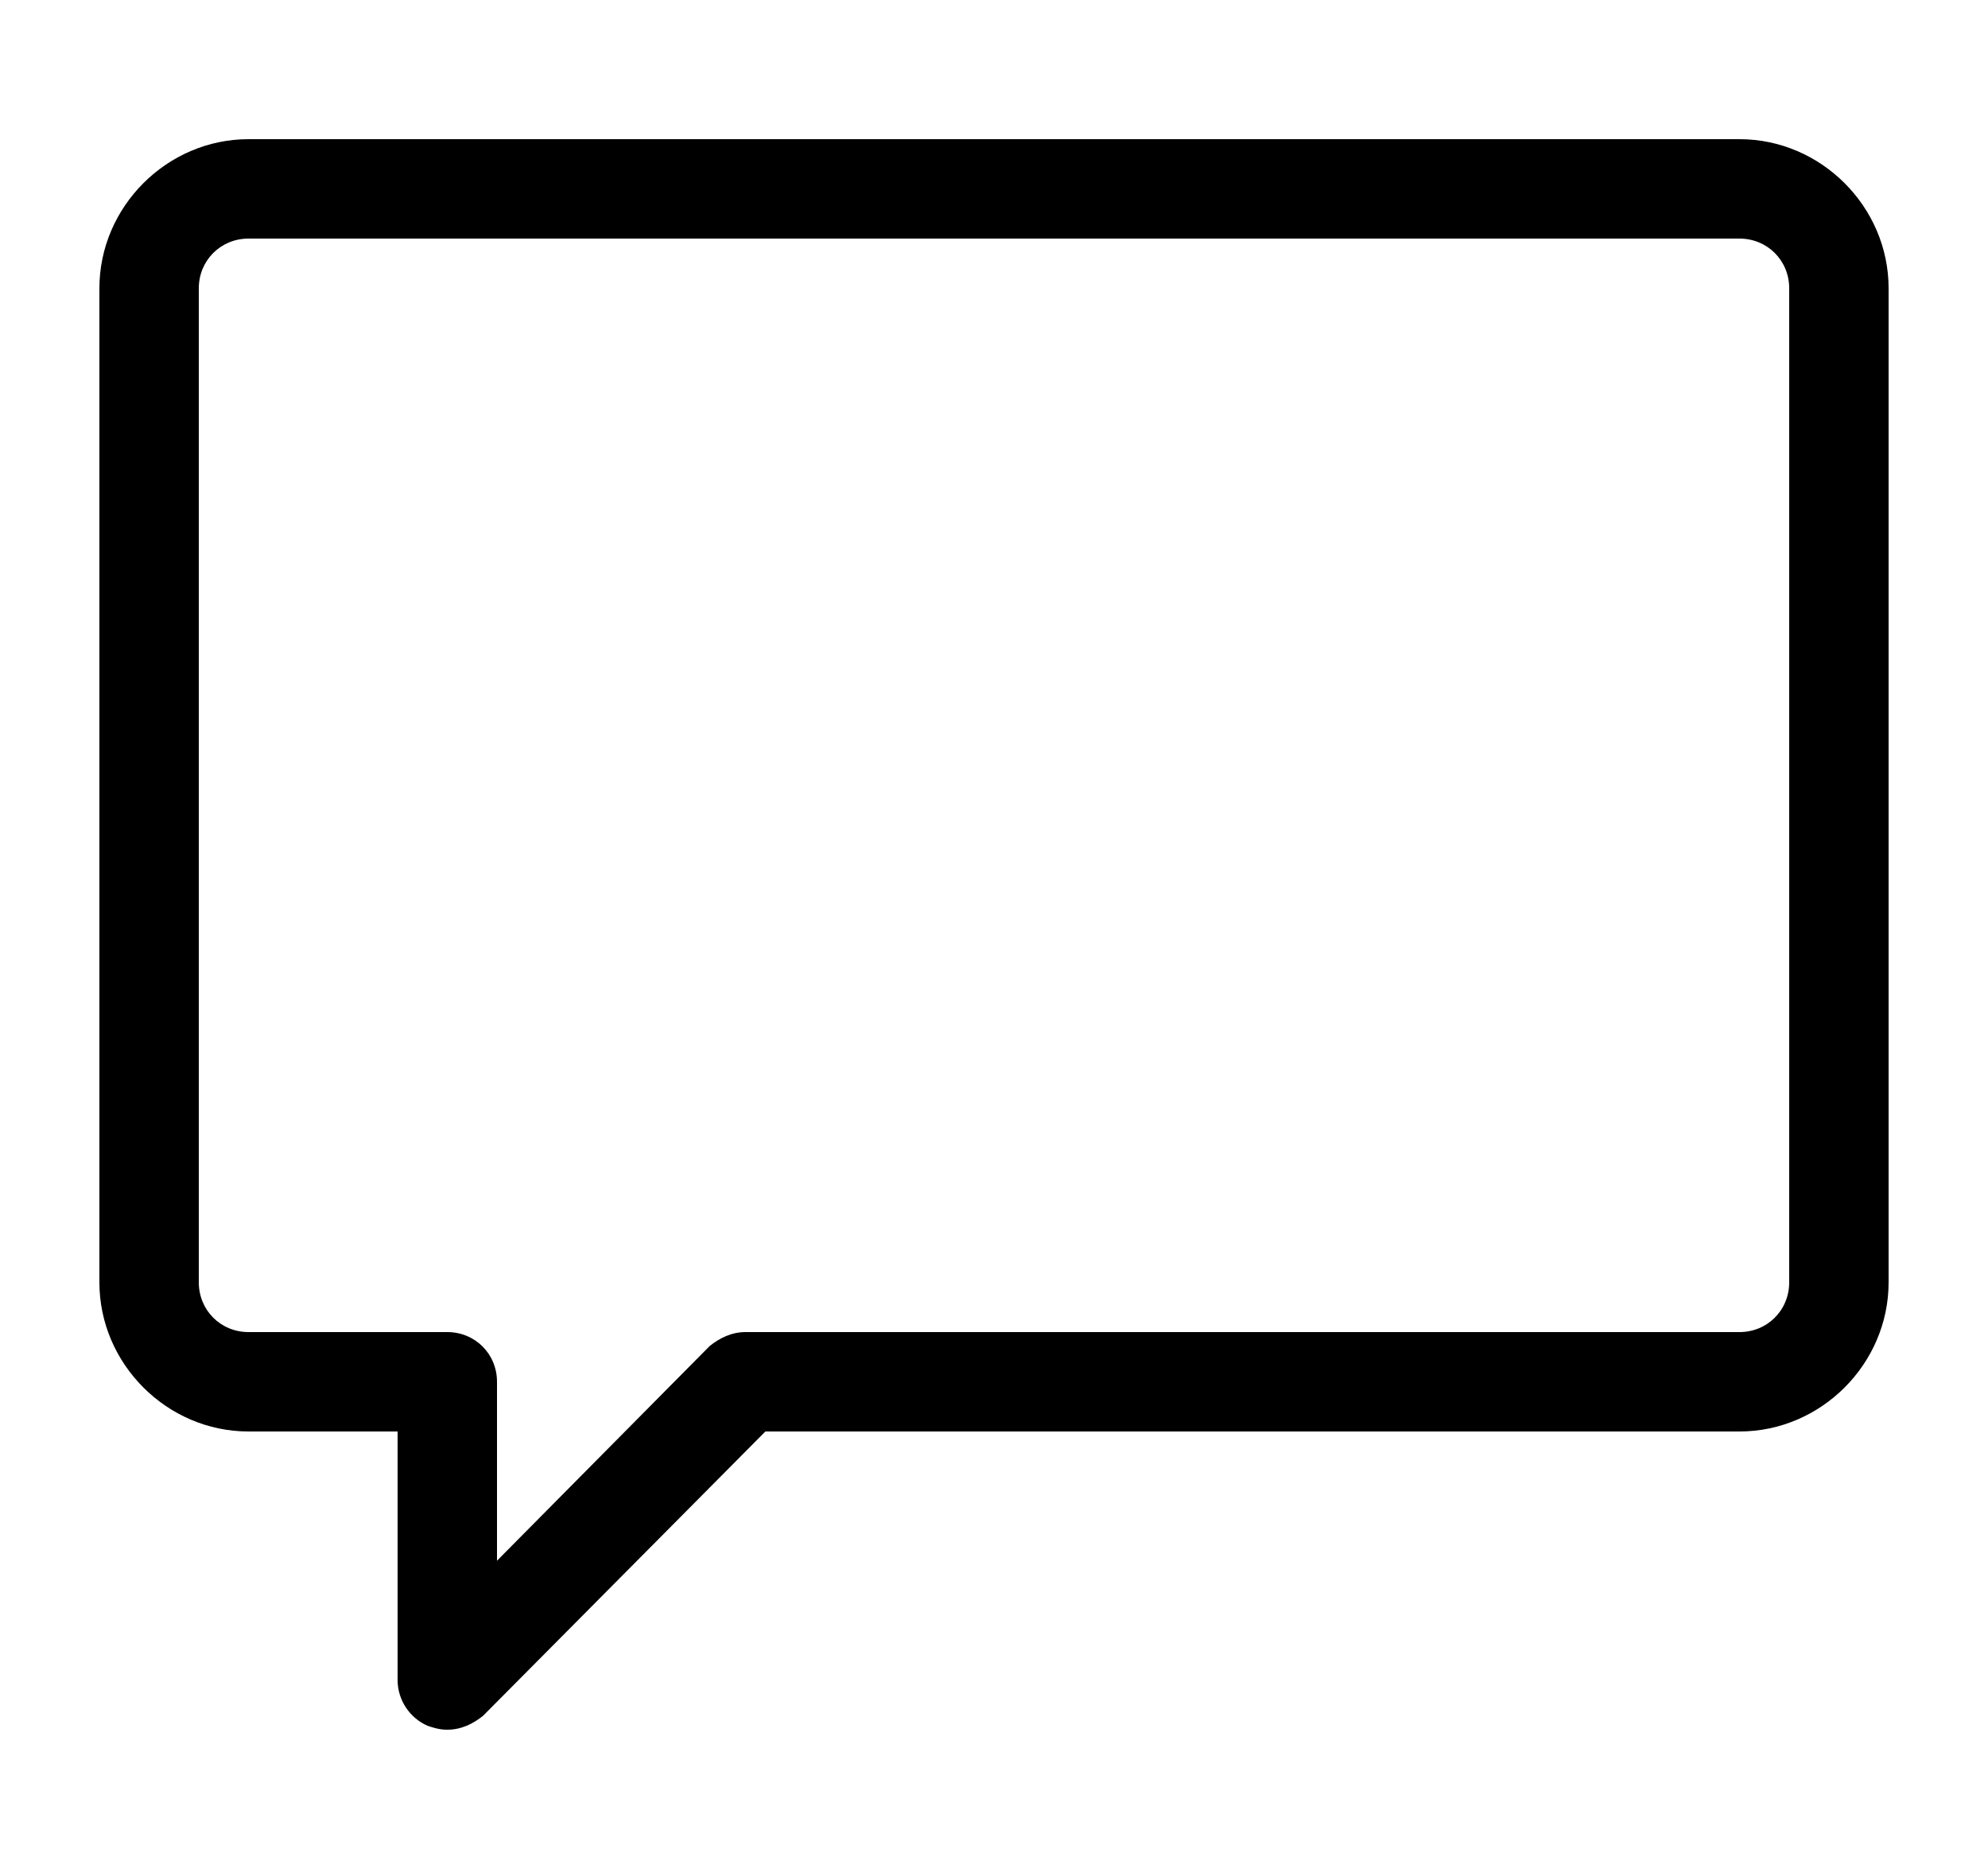 <?xml version="1.0" encoding="UTF-8"?> <!-- Generator: Adobe Illustrator 19.2.0, SVG Export Plug-In . SVG Version: 6.00 Build 0) --> <svg xmlns="http://www.w3.org/2000/svg" xmlns:xlink="http://www.w3.org/1999/xlink" id="Слой_1" x="0px" y="0px" viewBox="0 0 100 93" style="enable-background:new 0 0 100 93;" xml:space="preserve"> <path d="M87.5,7h-75C8.4,7,5,10.4,5,14.5v50c0,4.1,3.4,7.5,7.5,7.5H20v12.5c0,1,0.6,1.9,1.5,2.3c0.3,0.1,0.6,0.2,1,0.2 c0.7,0,1.3-0.3,1.8-0.7L38.5,72h49c4.1,0,7.5-3.4,7.5-7.5v-50C95,10.4,91.6,7,87.5,7z M90,64.5c0,1.4-1.1,2.5-2.5,2.5h-50 c-0.7,0-1.3,0.3-1.8,0.7L25,78.5v-9c0-1.4-1.1-2.5-2.5-2.5h-10c-1.4,0-2.5-1.1-2.5-2.5v-50c0-1.4,1.1-2.5,2.5-2.5h75 c1.4,0,2.5,1.1,2.5,2.5V64.5z"></path> </svg> 